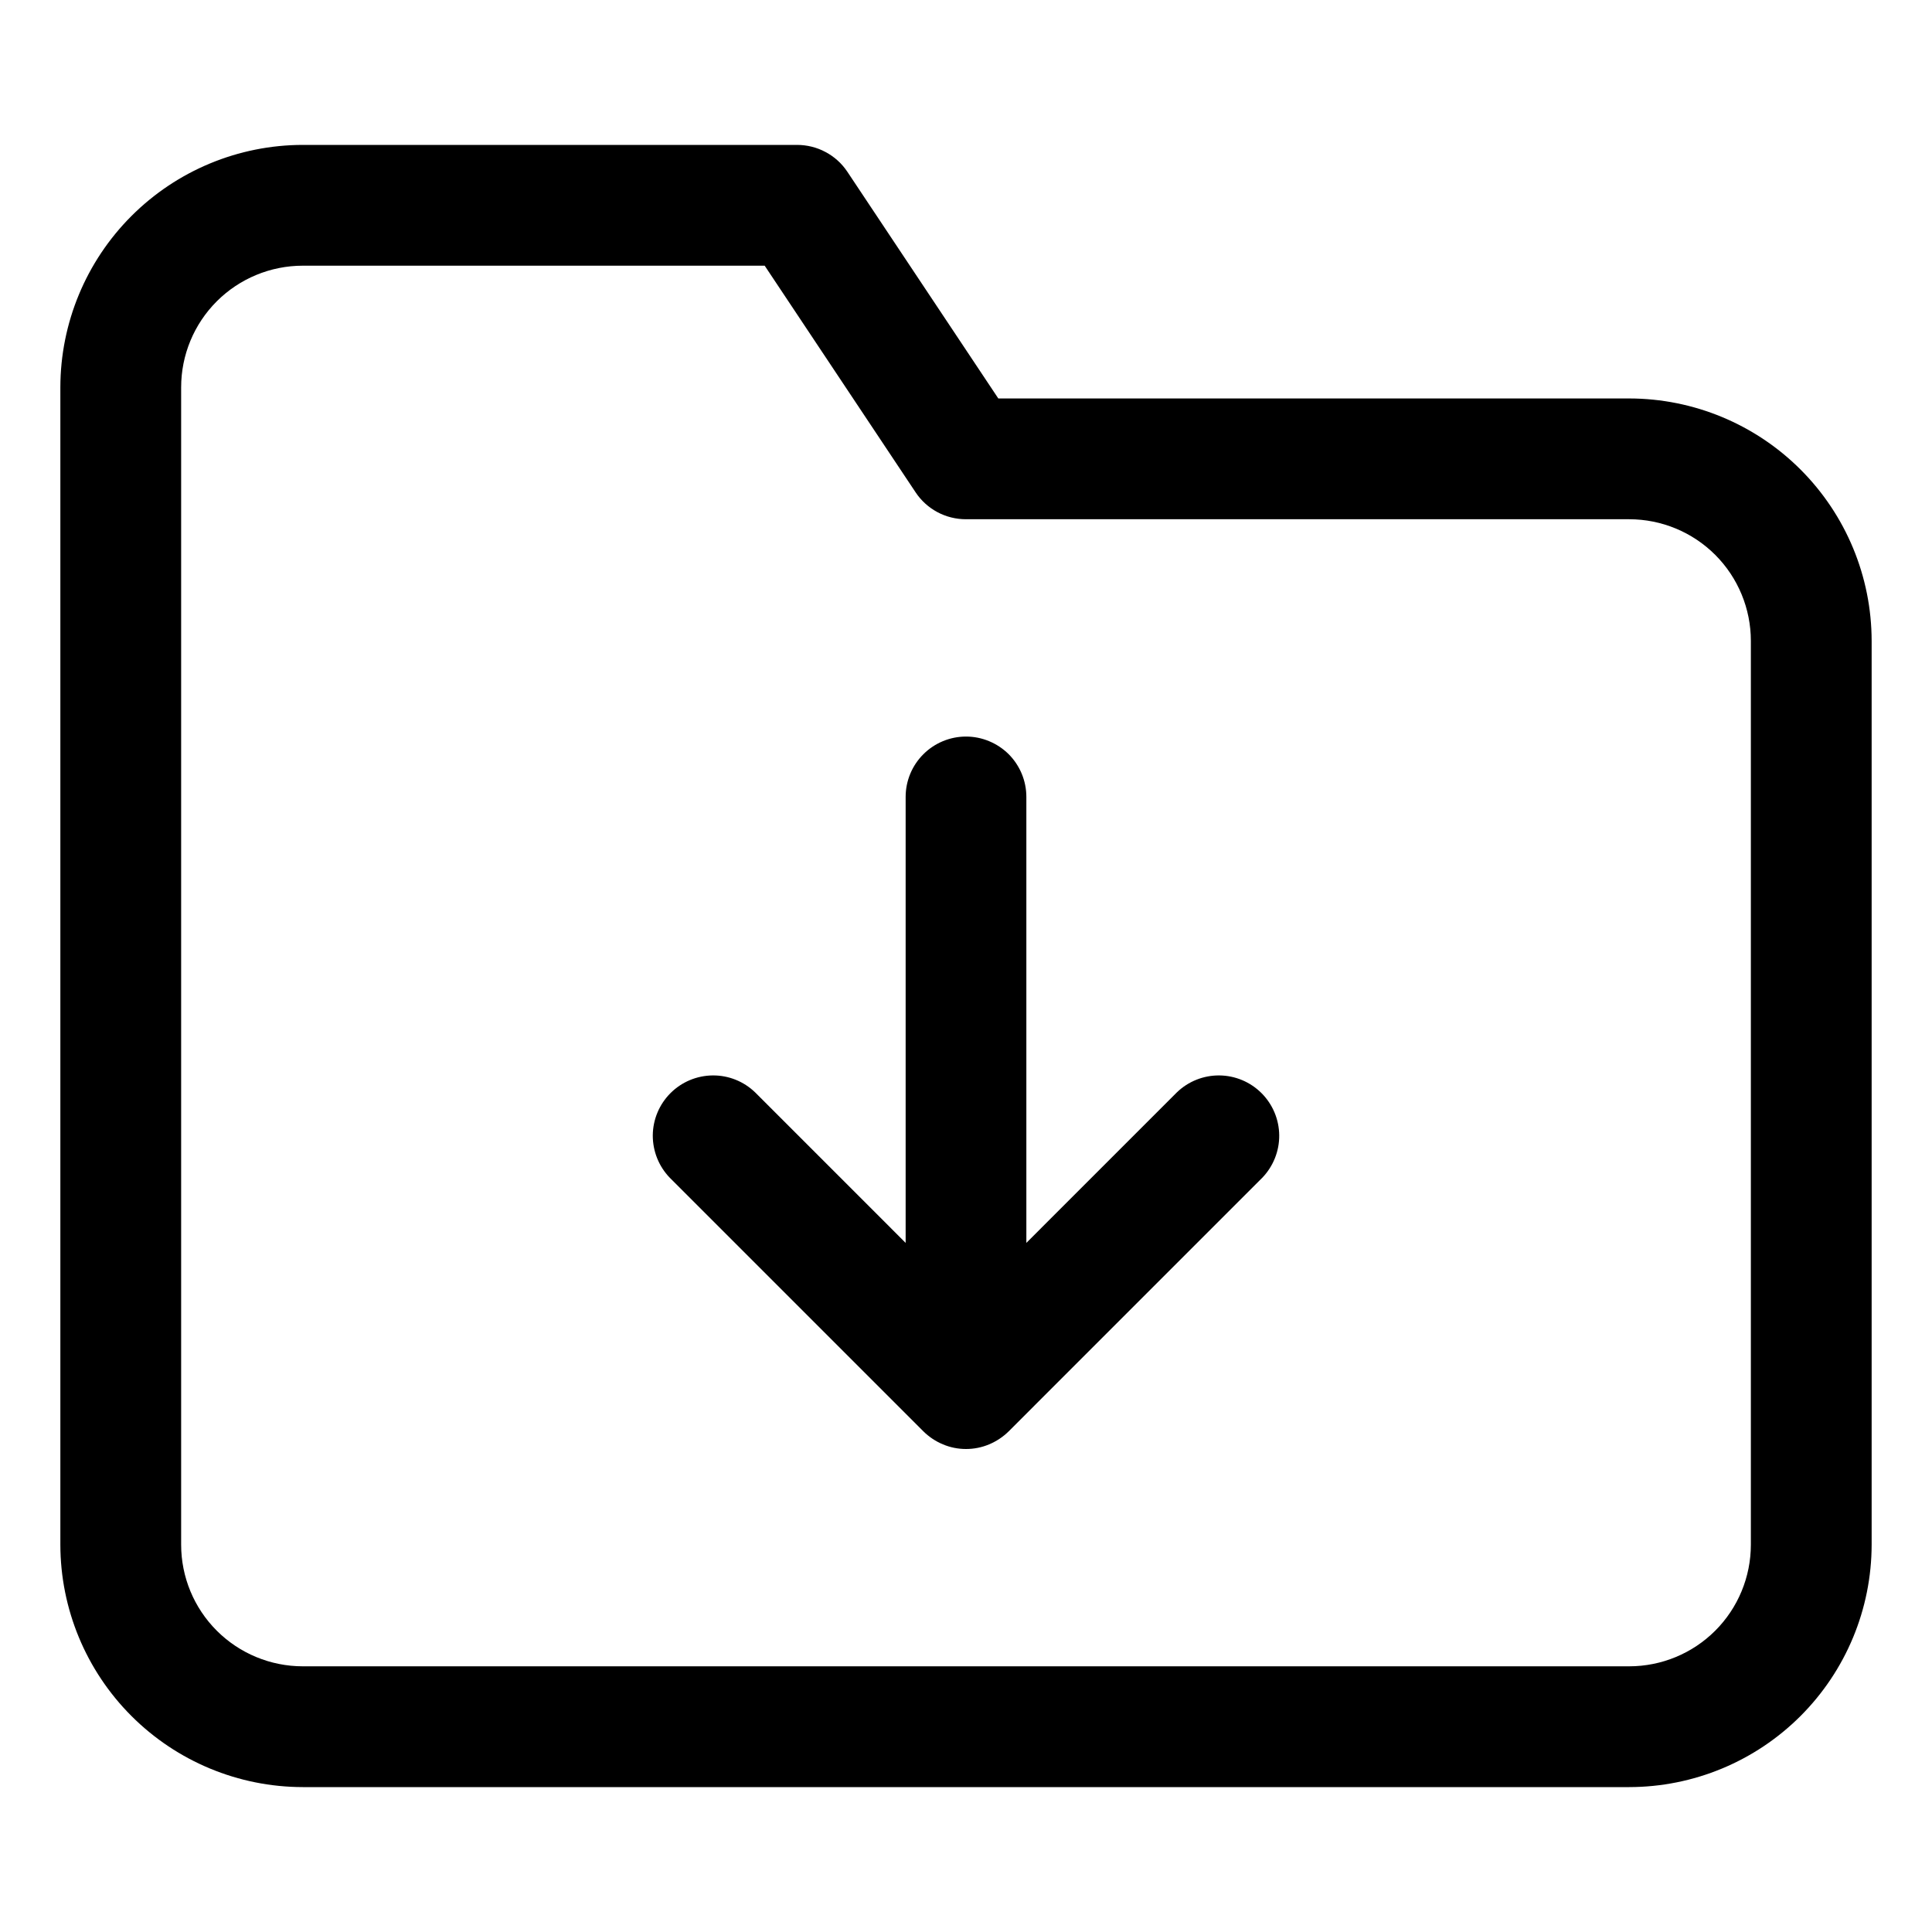 <svg width="25" height="25" viewBox="0 0 25 25" fill="none" xmlns="http://www.w3.org/2000/svg">
<path d="M21.082 5.156H12.918L10.965 2.223C10.893 2.115 10.796 2.027 10.682 1.967C10.569 1.906 10.441 1.875 10.312 1.875H3.918C3.086 1.876 2.289 2.207 1.701 2.795C1.113 3.383 0.782 4.18 0.781 5.012V19.988C0.782 20.82 1.113 21.617 1.701 22.205C2.289 22.793 3.086 23.124 3.918 23.125H21.082C21.914 23.124 22.711 22.793 23.299 22.205C23.887 21.617 24.218 20.82 24.219 19.988V8.293C24.218 7.461 23.887 6.664 23.299 6.076C22.711 5.488 21.914 5.157 21.082 5.156ZM22.656 19.988C22.656 20.406 22.49 20.806 22.195 21.101C21.9 21.396 21.499 21.562 21.082 21.562H3.918C3.501 21.562 3.1 21.396 2.805 21.101C2.51 20.806 2.344 20.406 2.344 19.988V5.012C2.344 4.594 2.51 4.194 2.805 3.899C3.1 3.604 3.501 3.438 3.918 3.438H9.895L11.848 6.371C11.919 6.478 12.016 6.566 12.13 6.627C12.244 6.688 12.371 6.719 12.5 6.719H21.082C21.499 6.719 21.9 6.885 22.195 7.18C22.49 7.475 22.656 7.876 22.656 8.293V19.988Z" fill="black"/>
<path d="M15.229 14.135L13.281 16.083V10.312C13.281 10.105 13.199 9.907 13.053 9.76C12.906 9.614 12.707 9.531 12.5 9.531C12.293 9.531 12.094 9.614 11.948 9.76C11.801 9.907 11.719 10.105 11.719 10.312V16.083L9.771 14.135C9.624 13.993 9.427 13.914 9.222 13.916C9.017 13.918 8.821 14 8.676 14.145C8.531 14.29 8.449 14.486 8.447 14.69C8.446 14.895 8.524 15.092 8.667 15.24L11.948 18.521C12.021 18.593 12.107 18.651 12.202 18.69C12.296 18.73 12.398 18.75 12.5 18.75C12.603 18.75 12.704 18.73 12.799 18.69C12.893 18.651 12.98 18.593 13.053 18.521L16.334 15.24C16.476 15.092 16.555 14.895 16.553 14.69C16.551 14.486 16.469 14.29 16.324 14.145C16.179 14 15.983 13.918 15.779 13.916C15.574 13.914 15.376 13.993 15.229 14.135Z" fill="black"/>
</svg>
